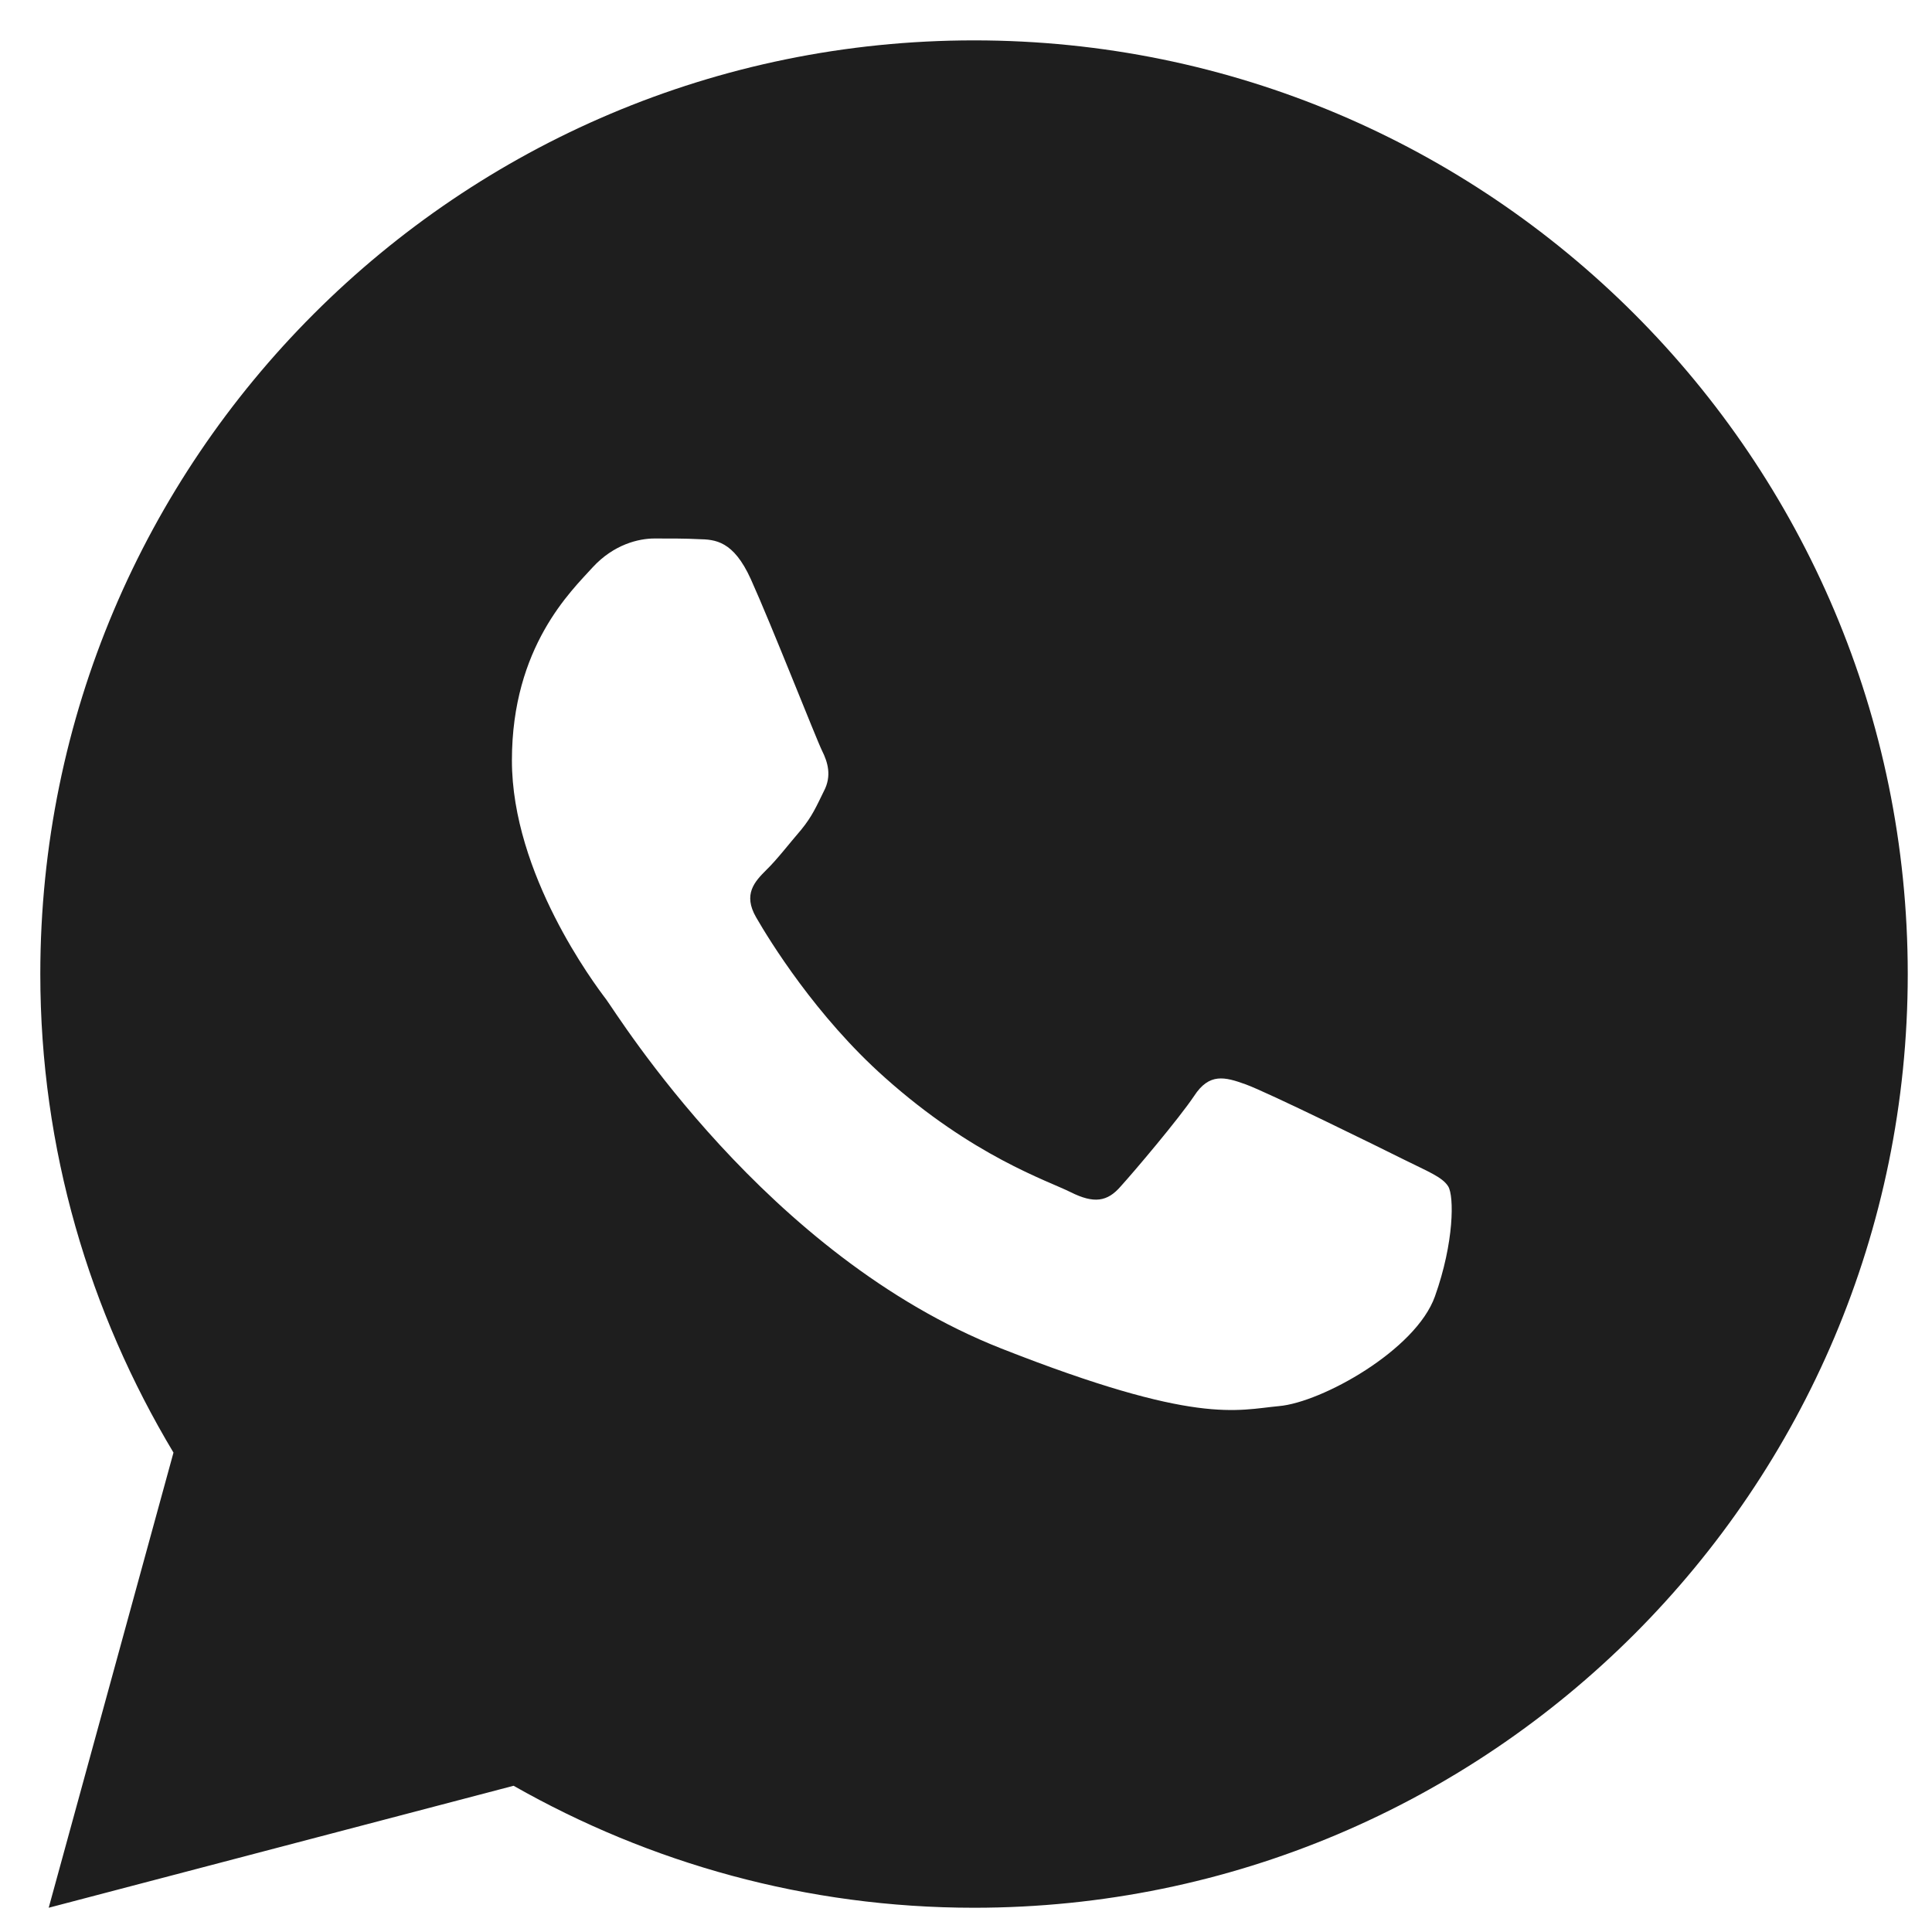 <svg width="29" height="29" viewBox="0 0 29 29" fill="none" xmlns="http://www.w3.org/2000/svg">
<path d="M14.621 0.606C6.881 0.606 0.605 6.881 0.605 14.621C0.605 17.25 1.344 19.702 2.604 21.804L0.731 28.636L7.709 26.805C9.75 27.965 12.105 28.636 14.621 28.636C22.36 28.636 28.636 22.361 28.636 14.621C28.636 6.881 22.36 0.606 14.621 0.606ZM9.823 8.083C10.051 8.083 10.285 8.082 10.487 8.093C10.737 8.098 11.009 8.117 11.27 8.693C11.579 9.377 12.253 11.094 12.339 11.268C12.426 11.442 12.487 11.647 12.367 11.875C12.252 12.108 12.193 12.25 12.025 12.456C11.851 12.657 11.66 12.907 11.502 13.059C11.328 13.233 11.149 13.423 11.35 13.77C11.55 14.117 12.248 15.254 13.279 16.172C14.605 17.357 15.723 17.721 16.071 17.895C16.419 18.069 16.621 18.041 16.822 17.808C17.029 17.58 17.69 16.799 17.924 16.451C18.151 16.102 18.384 16.163 18.699 16.277C19.019 16.392 20.726 17.232 21.074 17.406C21.422 17.58 21.65 17.666 21.738 17.808C21.828 17.954 21.828 18.649 21.539 19.459C21.251 20.269 19.834 21.051 19.199 21.106C18.558 21.166 17.959 21.395 15.031 20.242C11.499 18.851 9.272 15.233 9.098 15C8.924 14.772 7.684 13.119 7.684 11.414C7.684 9.703 8.581 8.865 8.895 8.517C9.215 8.169 9.59 8.083 9.823 8.083Z" fill="#1E1E1E"/>
</svg>
